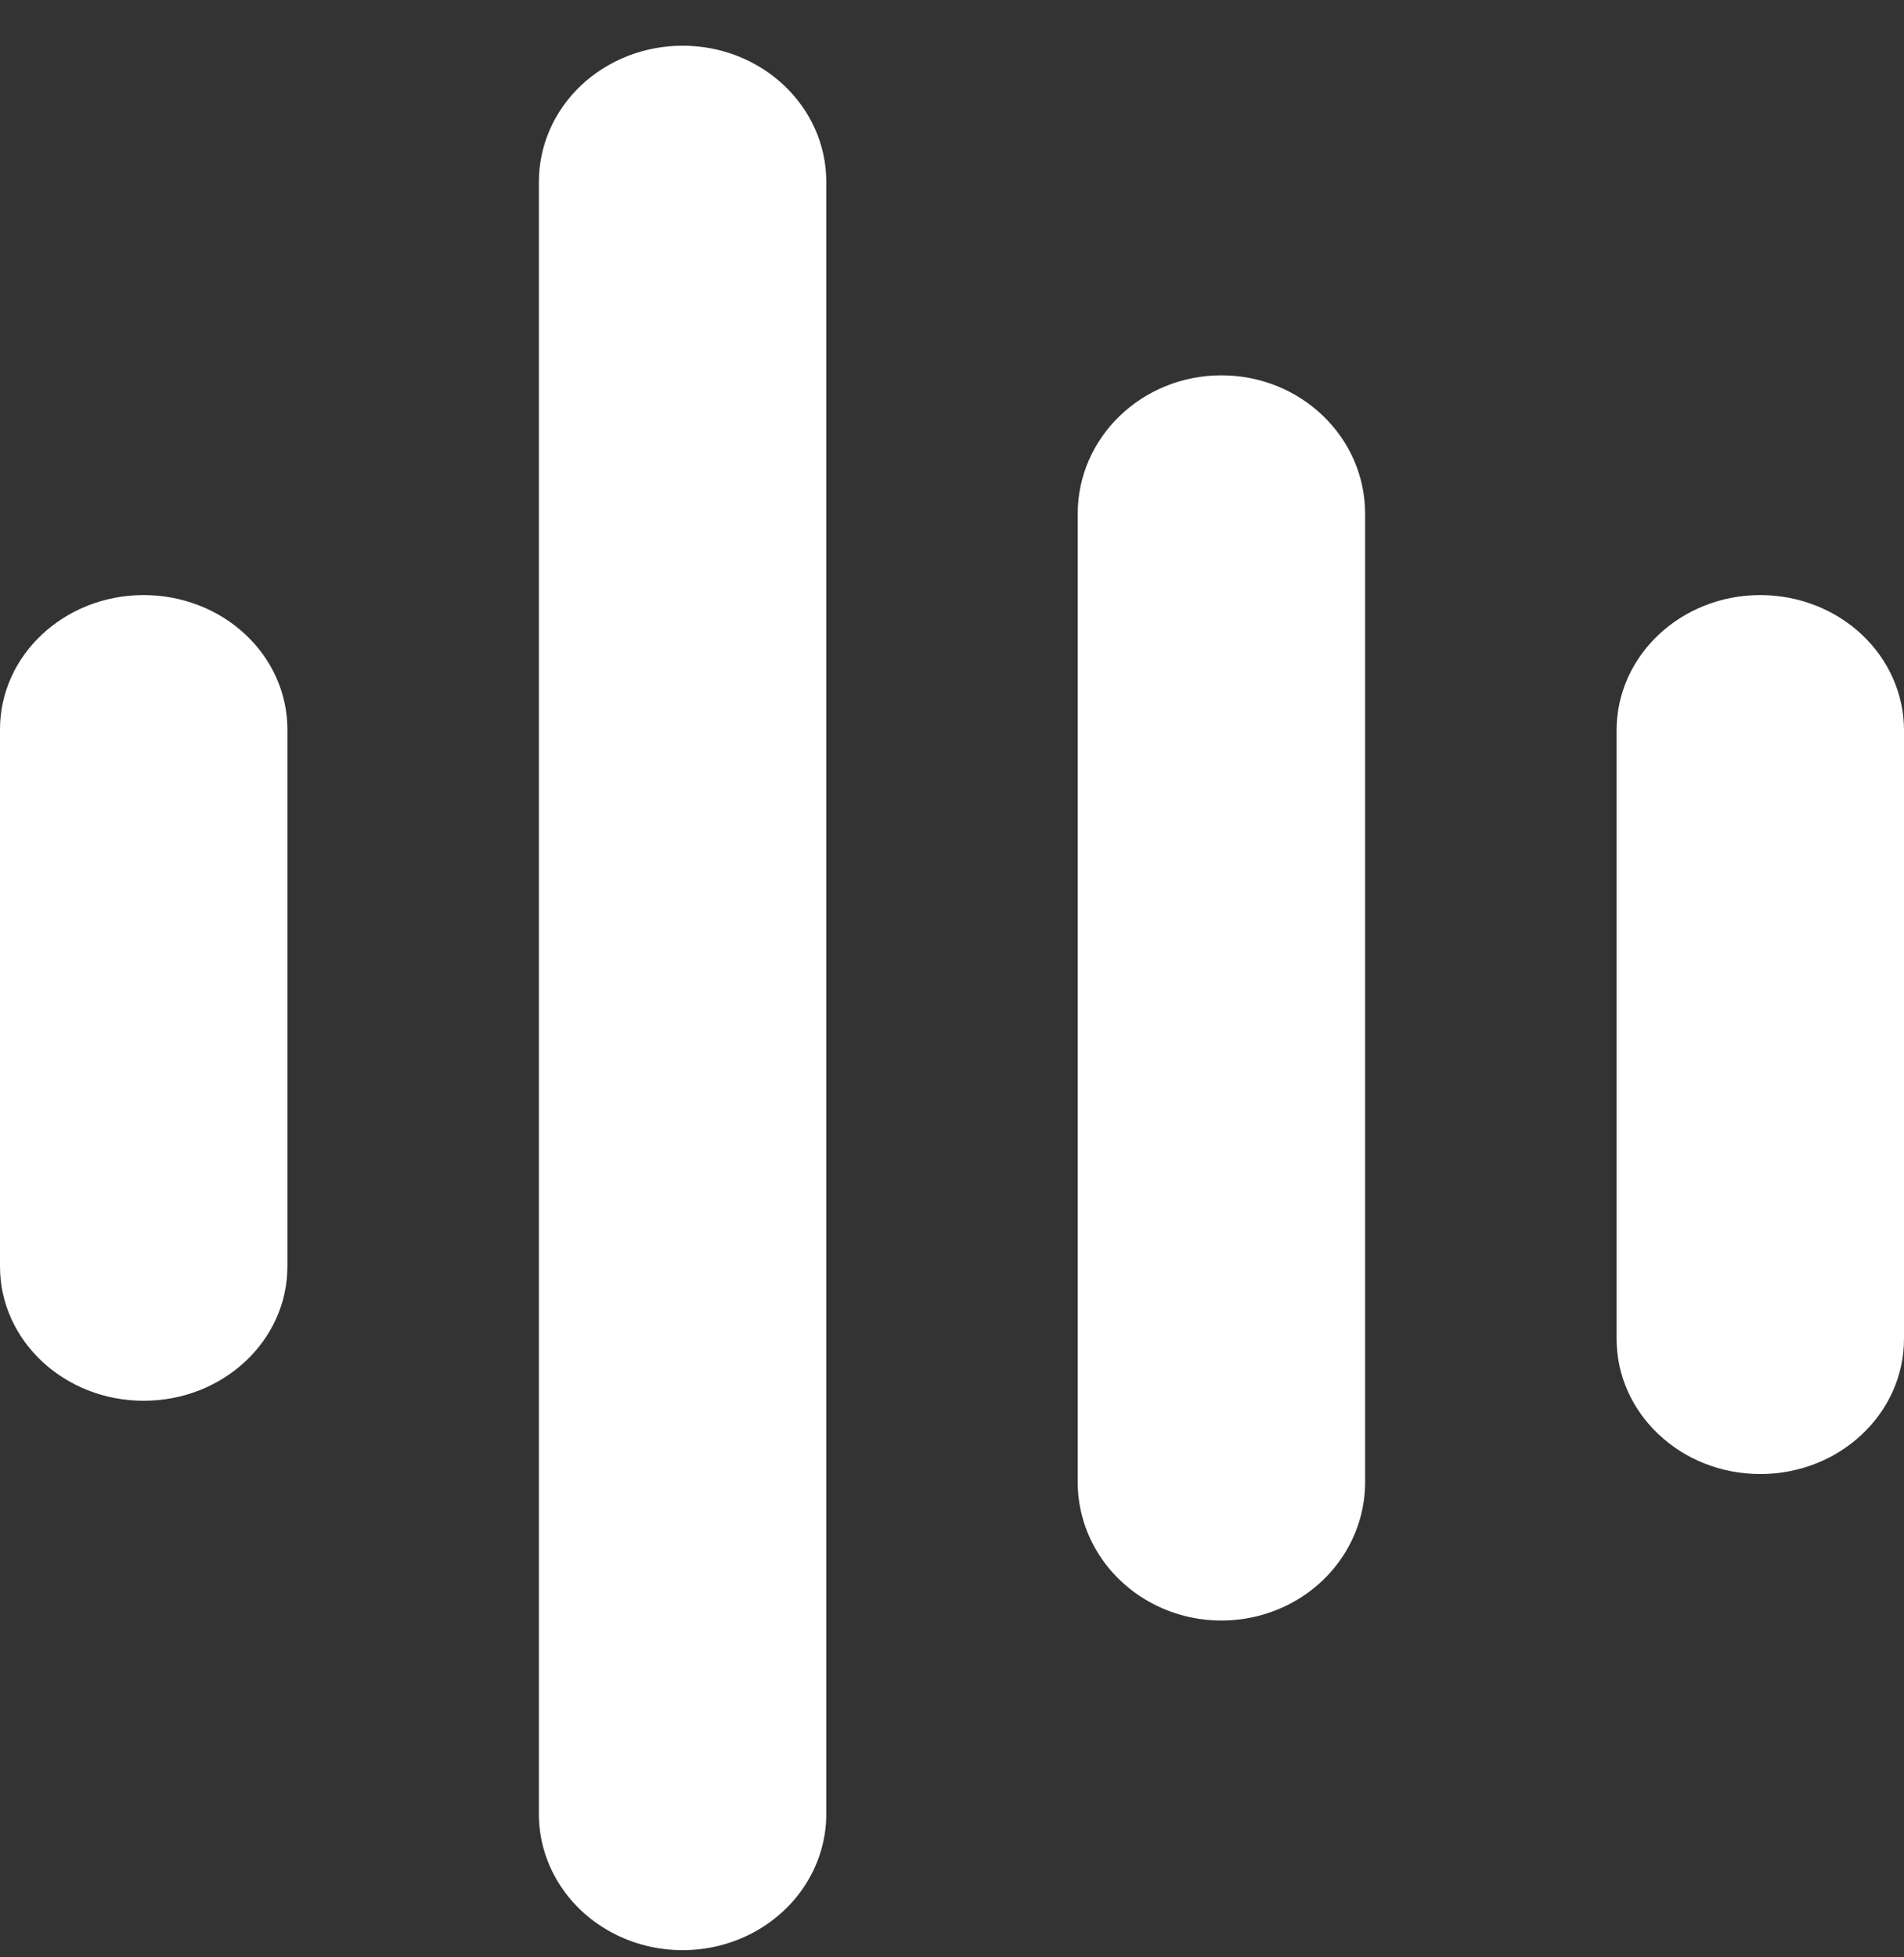<?xml version="1.0" encoding="UTF-8"?>
<svg width="36px" height="37px" viewBox="0 0 36 37" version="1.1" xmlns="http://www.w3.org/2000/svg" xmlns:xlink="http://www.w3.org/1999/xlink">
    <rect x="0" y="0" width="36" height="37" fill="#333333" stroke="none"/>
    <!-- Generator: Sketch 59.1 (86144) - https://sketch.com -->
    <title>形状</title>
    <desc>Created with Sketch.</desc>
    <g id="页面-1" stroke="none" stroke-width="1" fill="none" fill-rule="evenodd">
        <g id="首页" transform="translate(-1365, -32)" fill="#FFFFFF" fill-rule="nonzero">
            <g id="编组-3" transform="translate(-307, 0)">
                <g id="顶右菜单入口" transform="translate(1573, 19)">
                    <g id="语音-(1)" transform="translate(99, 13.578)">
                        <path d="M2.717,10.671 C3.438,10.671 4.129,10.938 4.638,11.414 C5.148,11.89 5.434,12.536 5.434,13.209 L5.434,23.363 C5.434,24.765 4.218,25.901 2.717,25.901 C1.216,25.901 0,24.765 0,23.363 L0,13.209 C0,11.807 1.216,10.671 2.717,10.671 L2.717,10.671 Z M12.906,0.286 C14.406,0.286 15.623,1.437 15.623,2.858 L15.623,33.714 C15.623,34.633 15.105,35.482 14.264,35.942 C13.424,36.401 12.388,36.401 11.547,35.942 C10.706,35.482 10.189,34.633 10.189,33.714 L10.189,2.858 C10.189,2.176 10.475,1.521 10.984,1.039 C11.494,0.557 12.185,0.286 12.906,0.286 L12.906,0.286 Z M23.094,6.517 C24.595,6.517 25.811,7.688 25.811,9.132 L25.811,27.44 C25.811,28.374 25.294,29.238 24.453,29.705 C23.612,30.172 22.576,30.172 21.736,29.705 C20.895,29.238 20.377,28.374 20.377,27.44 L20.377,9.132 C20.377,7.688 21.594,6.517 23.094,6.517 Z M33.283,10.671 C34.004,10.671 34.695,10.94 35.204,11.419 C35.714,11.899 36,12.549 36,13.227 L36,24.73 C36,26.142 34.784,27.286 33.283,27.286 C31.782,27.286 30.566,26.142 30.566,24.73 L30.566,13.227 C30.566,11.815 31.782,10.671 33.283,10.671 L33.283,10.671 Z" id="形状"></path>
                    </g>
                </g>
            </g>
        </g>
    </g>
</svg>